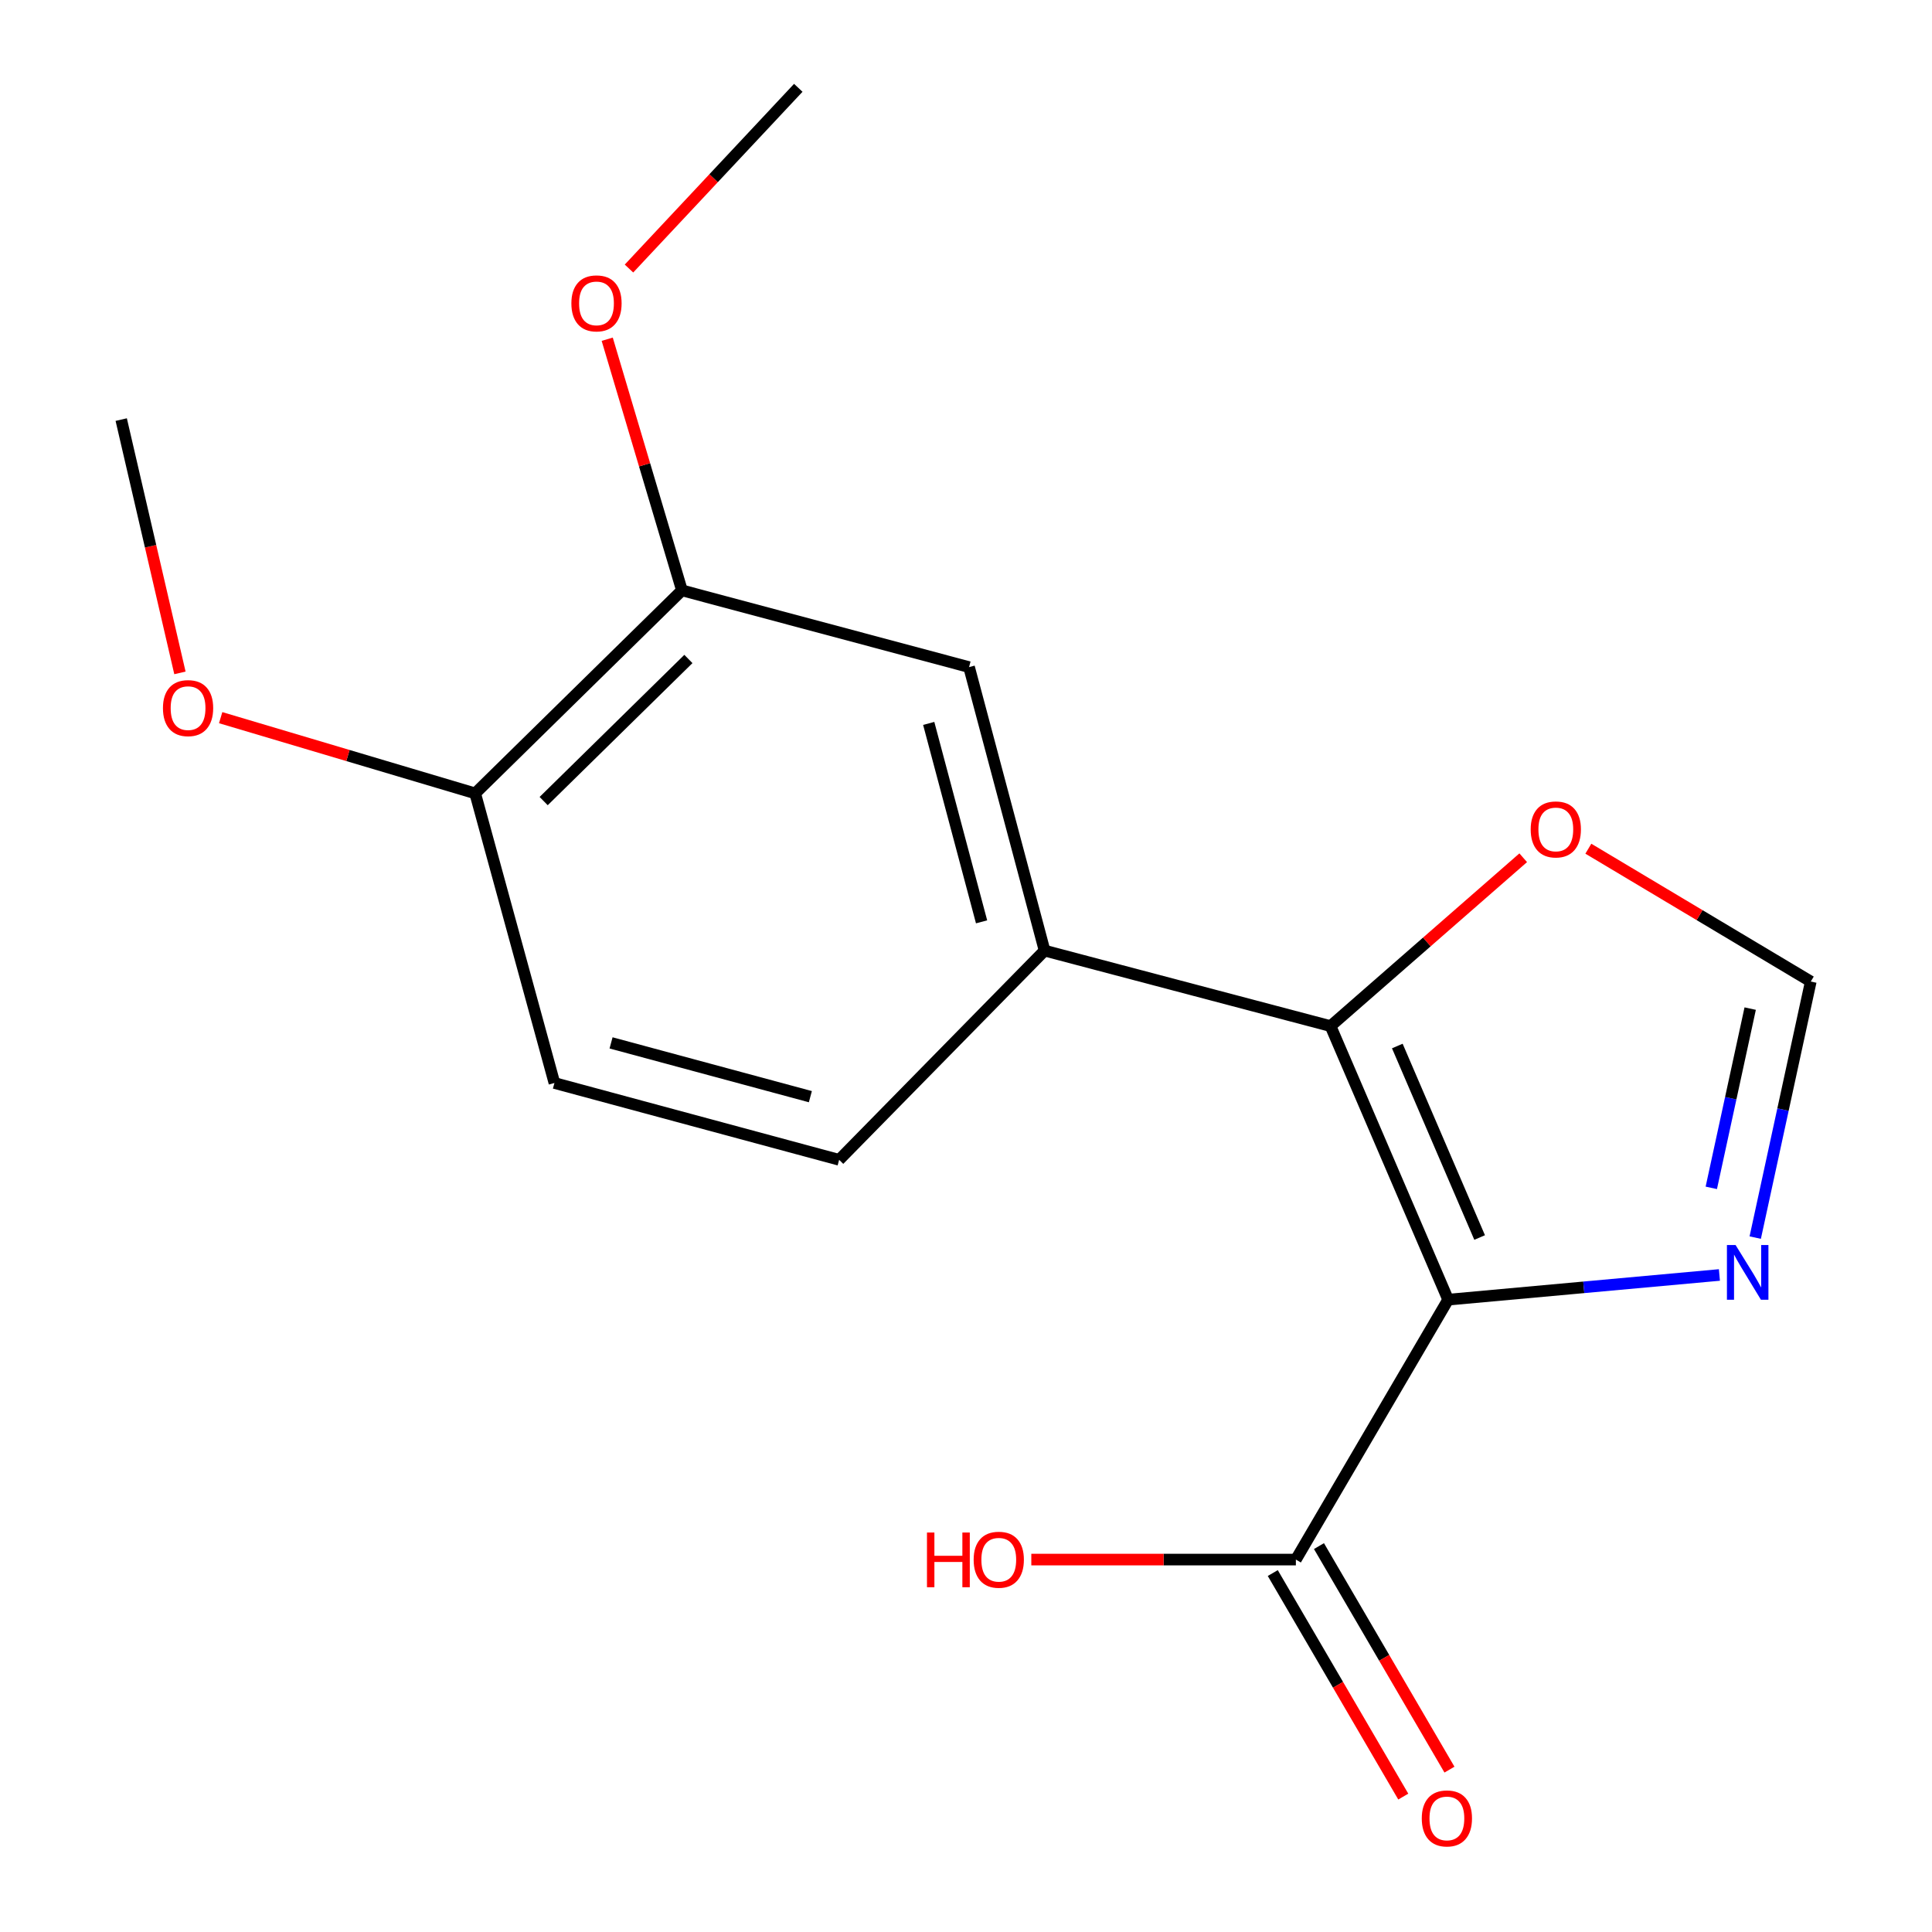 <?xml version='1.0' encoding='iso-8859-1'?>
<svg version='1.1' baseProfile='full'
              xmlns='http://www.w3.org/2000/svg'
                      xmlns:rdkit='http://www.rdkit.org/xml'
                      xmlns:xlink='http://www.w3.org/1999/xlink'
                  xml:space='preserve'
width='1000px' height='1000px' viewBox='0 0 1000 1000'>
<!-- END OF HEADER -->
<rect style='opacity:1.0;fill:#FFFFFF;stroke:none' width='1000' height='1000' x='0' y='0'> </rect>
<path class='bond-0' d='M 749.554,672.707 L 688.688,531.107' style='fill:none;fill-rule:evenodd;stroke:#000000;stroke-width:6px;stroke-linecap:butt;stroke-linejoin:miter;stroke-opacity:1' />
<path class='bond-0' d='M 765.855,640.536 L 723.248,541.416' style='fill:none;fill-rule:evenodd;stroke:#000000;stroke-width:6px;stroke-linecap:butt;stroke-linejoin:miter;stroke-opacity:1' />
<path class='bond-1' d='M 749.554,672.707 L 819.758,666.315' style='fill:none;fill-rule:evenodd;stroke:#000000;stroke-width:6px;stroke-linecap:butt;stroke-linejoin:miter;stroke-opacity:1' />
<path class='bond-1' d='M 819.758,666.315 L 889.963,659.923' style='fill:none;fill-rule:evenodd;stroke:#0000FF;stroke-width:6px;stroke-linecap:butt;stroke-linejoin:miter;stroke-opacity:1' />
<path class='bond-2' d='M 749.554,672.707 L 670.742,807.234' style='fill:none;fill-rule:evenodd;stroke:#000000;stroke-width:6px;stroke-linecap:butt;stroke-linejoin:miter;stroke-opacity:1' />
<path class='bond-3' d='M 688.688,531.107 L 540.675,492.031' style='fill:none;fill-rule:evenodd;stroke:#000000;stroke-width:6px;stroke-linecap:butt;stroke-linejoin:miter;stroke-opacity:1' />
<path class='bond-5' d='M 688.688,531.107 L 738.55,487.538' style='fill:none;fill-rule:evenodd;stroke:#000000;stroke-width:6px;stroke-linecap:butt;stroke-linejoin:miter;stroke-opacity:1' />
<path class='bond-5' d='M 738.55,487.538 L 788.413,443.969' style='fill:none;fill-rule:evenodd;stroke:#FF0000;stroke-width:6px;stroke-linecap:butt;stroke-linejoin:miter;stroke-opacity:1' />
<path class='bond-4' d='M 908.503,640.579 L 922.88,574.309' style='fill:none;fill-rule:evenodd;stroke:#0000FF;stroke-width:6px;stroke-linecap:butt;stroke-linejoin:miter;stroke-opacity:1' />
<path class='bond-4' d='M 922.88,574.309 L 937.258,508.04' style='fill:none;fill-rule:evenodd;stroke:#000000;stroke-width:6px;stroke-linecap:butt;stroke-linejoin:miter;stroke-opacity:1' />
<path class='bond-4' d='M 885.765,614.829 L 895.829,568.441' style='fill:none;fill-rule:evenodd;stroke:#0000FF;stroke-width:6px;stroke-linecap:butt;stroke-linejoin:miter;stroke-opacity:1' />
<path class='bond-4' d='M 895.829,568.441 L 905.893,522.052' style='fill:none;fill-rule:evenodd;stroke:#000000;stroke-width:6px;stroke-linecap:butt;stroke-linejoin:miter;stroke-opacity:1' />
<path class='bond-10' d='M 658.789,814.212 L 692.561,872.062' style='fill:none;fill-rule:evenodd;stroke:#000000;stroke-width:6px;stroke-linecap:butt;stroke-linejoin:miter;stroke-opacity:1' />
<path class='bond-10' d='M 692.561,872.062 L 726.333,929.912' style='fill:none;fill-rule:evenodd;stroke:#FF0000;stroke-width:6px;stroke-linecap:butt;stroke-linejoin:miter;stroke-opacity:1' />
<path class='bond-10' d='M 682.694,800.256 L 716.466,858.106' style='fill:none;fill-rule:evenodd;stroke:#000000;stroke-width:6px;stroke-linecap:butt;stroke-linejoin:miter;stroke-opacity:1' />
<path class='bond-10' d='M 716.466,858.106 L 750.238,915.956' style='fill:none;fill-rule:evenodd;stroke:#FF0000;stroke-width:6px;stroke-linecap:butt;stroke-linejoin:miter;stroke-opacity:1' />
<path class='bond-12' d='M 670.742,807.234 L 602.274,807.234' style='fill:none;fill-rule:evenodd;stroke:#000000;stroke-width:6px;stroke-linecap:butt;stroke-linejoin:miter;stroke-opacity:1' />
<path class='bond-12' d='M 602.274,807.234 L 533.806,807.234' style='fill:none;fill-rule:evenodd;stroke:#FF0000;stroke-width:6px;stroke-linecap:butt;stroke-linejoin:miter;stroke-opacity:1' />
<path class='bond-6' d='M 540.675,492.031 L 501.584,345.295' style='fill:none;fill-rule:evenodd;stroke:#000000;stroke-width:6px;stroke-linecap:butt;stroke-linejoin:miter;stroke-opacity:1' />
<path class='bond-6' d='M 508.064,477.146 L 480.7,374.431' style='fill:none;fill-rule:evenodd;stroke:#000000;stroke-width:6px;stroke-linecap:butt;stroke-linejoin:miter;stroke-opacity:1' />
<path class='bond-9' d='M 540.675,492.031 L 434.336,600.323' style='fill:none;fill-rule:evenodd;stroke:#000000;stroke-width:6px;stroke-linecap:butt;stroke-linejoin:miter;stroke-opacity:1' />
<path class='bond-17' d='M 937.258,508.04 L 879.692,473.663' style='fill:none;fill-rule:evenodd;stroke:#000000;stroke-width:6px;stroke-linecap:butt;stroke-linejoin:miter;stroke-opacity:1' />
<path class='bond-17' d='M 879.692,473.663 L 822.127,439.286' style='fill:none;fill-rule:evenodd;stroke:#FF0000;stroke-width:6px;stroke-linecap:butt;stroke-linejoin:miter;stroke-opacity:1' />
<path class='bond-7' d='M 501.584,345.295 L 352.971,305.573' style='fill:none;fill-rule:evenodd;stroke:#000000;stroke-width:6px;stroke-linecap:butt;stroke-linejoin:miter;stroke-opacity:1' />
<path class='bond-13' d='M 352.971,305.573 L 333.63,240.577' style='fill:none;fill-rule:evenodd;stroke:#000000;stroke-width:6px;stroke-linecap:butt;stroke-linejoin:miter;stroke-opacity:1' />
<path class='bond-13' d='M 333.63,240.577 L 314.29,175.582' style='fill:none;fill-rule:evenodd;stroke:#FF0000;stroke-width:6px;stroke-linecap:butt;stroke-linejoin:miter;stroke-opacity:1' />
<path class='bond-18' d='M 352.971,305.573 L 245.956,410.651' style='fill:none;fill-rule:evenodd;stroke:#000000;stroke-width:6px;stroke-linecap:butt;stroke-linejoin:miter;stroke-opacity:1' />
<path class='bond-18' d='M 356.312,341.086 L 281.401,414.64' style='fill:none;fill-rule:evenodd;stroke:#000000;stroke-width:6px;stroke-linecap:butt;stroke-linejoin:miter;stroke-opacity:1' />
<path class='bond-8' d='M 245.956,410.651 L 286.969,560.556' style='fill:none;fill-rule:evenodd;stroke:#000000;stroke-width:6px;stroke-linecap:butt;stroke-linejoin:miter;stroke-opacity:1' />
<path class='bond-14' d='M 245.956,410.651 L 180.087,391.055' style='fill:none;fill-rule:evenodd;stroke:#000000;stroke-width:6px;stroke-linecap:butt;stroke-linejoin:miter;stroke-opacity:1' />
<path class='bond-14' d='M 180.087,391.055 L 114.219,371.46' style='fill:none;fill-rule:evenodd;stroke:#FF0000;stroke-width:6px;stroke-linecap:butt;stroke-linejoin:miter;stroke-opacity:1' />
<path class='bond-11' d='M 434.336,600.323 L 286.969,560.556' style='fill:none;fill-rule:evenodd;stroke:#000000;stroke-width:6px;stroke-linecap:butt;stroke-linejoin:miter;stroke-opacity:1' />
<path class='bond-11' d='M 419.443,567.634 L 316.285,539.796' style='fill:none;fill-rule:evenodd;stroke:#000000;stroke-width:6px;stroke-linecap:butt;stroke-linejoin:miter;stroke-opacity:1' />
<path class='bond-15' d='M 325.563,138.991 L 369.377,92.223' style='fill:none;fill-rule:evenodd;stroke:#FF0000;stroke-width:6px;stroke-linecap:butt;stroke-linejoin:miter;stroke-opacity:1' />
<path class='bond-15' d='M 369.377,92.223 L 413.191,45.455' style='fill:none;fill-rule:evenodd;stroke:#000000;stroke-width:6px;stroke-linecap:butt;stroke-linejoin:miter;stroke-opacity:1' />
<path class='bond-16' d='M 93.135,348.289 L 77.939,282.735' style='fill:none;fill-rule:evenodd;stroke:#FF0000;stroke-width:6px;stroke-linecap:butt;stroke-linejoin:miter;stroke-opacity:1' />
<path class='bond-16' d='M 77.939,282.735 L 62.742,217.181' style='fill:none;fill-rule:evenodd;stroke:#000000;stroke-width:6px;stroke-linecap:butt;stroke-linejoin:miter;stroke-opacity:1' />
<path  class='atom-2' d='M 898.335 644.43
L 907.615 659.43
Q 908.535 660.91, 910.015 663.59
Q 911.495 666.27, 911.575 666.43
L 911.575 644.43
L 915.335 644.43
L 915.335 672.75
L 911.455 672.75
L 901.495 656.35
Q 900.335 654.43, 899.095 652.23
Q 897.895 650.03, 897.535 649.35
L 897.535 672.75
L 893.855 672.75
L 893.855 644.43
L 898.335 644.43
' fill='#0000FF'/>
<path  class='atom-6' d='M 792.284 429.308
Q 792.284 422.508, 795.644 418.708
Q 799.004 414.908, 805.284 414.908
Q 811.564 414.908, 814.924 418.708
Q 818.284 422.508, 818.284 429.308
Q 818.284 436.188, 814.884 440.108
Q 811.484 443.988, 805.284 443.988
Q 799.044 443.988, 795.644 440.108
Q 792.284 436.228, 792.284 429.308
M 805.284 440.788
Q 809.604 440.788, 811.924 437.908
Q 814.284 434.988, 814.284 429.308
Q 814.284 423.748, 811.924 420.948
Q 809.604 418.108, 805.284 418.108
Q 800.964 418.108, 798.604 420.908
Q 796.284 423.708, 796.284 429.308
Q 796.284 435.028, 798.604 437.908
Q 800.964 440.788, 805.284 440.788
' fill='#FF0000'/>
<path  class='atom-11' d='M 735.908 941.21
Q 735.908 934.41, 739.268 930.61
Q 742.628 926.81, 748.908 926.81
Q 755.188 926.81, 758.548 930.61
Q 761.908 934.41, 761.908 941.21
Q 761.908 948.09, 758.508 952.01
Q 755.108 955.89, 748.908 955.89
Q 742.668 955.89, 739.268 952.01
Q 735.908 948.13, 735.908 941.21
M 748.908 952.69
Q 753.228 952.69, 755.548 949.81
Q 757.908 946.89, 757.908 941.21
Q 757.908 935.65, 755.548 932.85
Q 753.228 930.01, 748.908 930.01
Q 744.588 930.01, 742.228 932.81
Q 739.908 935.61, 739.908 941.21
Q 739.908 946.93, 742.228 949.81
Q 744.588 952.69, 748.908 952.69
' fill='#FF0000'/>
<path  class='atom-13' d='M 479.802 793.234
L 483.642 793.234
L 483.642 805.274
L 498.122 805.274
L 498.122 793.234
L 501.962 793.234
L 501.962 821.554
L 498.122 821.554
L 498.122 808.474
L 483.642 808.474
L 483.642 821.554
L 479.802 821.554
L 479.802 793.234
' fill='#FF0000'/>
<path  class='atom-13' d='M 503.962 807.314
Q 503.962 800.514, 507.322 796.714
Q 510.682 792.914, 516.962 792.914
Q 523.242 792.914, 526.602 796.714
Q 529.962 800.514, 529.962 807.314
Q 529.962 814.194, 526.562 818.114
Q 523.162 821.994, 516.962 821.994
Q 510.722 821.994, 507.322 818.114
Q 503.962 814.234, 503.962 807.314
M 516.962 818.794
Q 521.282 818.794, 523.602 815.914
Q 525.962 812.994, 525.962 807.314
Q 525.962 801.754, 523.602 798.954
Q 521.282 796.114, 516.962 796.114
Q 512.642 796.114, 510.282 798.914
Q 507.962 801.714, 507.962 807.314
Q 507.962 813.034, 510.282 815.914
Q 512.642 818.794, 516.962 818.794
' fill='#FF0000'/>
<path  class='atom-14' d='M 295.744 157.025
Q 295.744 150.225, 299.104 146.425
Q 302.464 142.625, 308.744 142.625
Q 315.024 142.625, 318.384 146.425
Q 321.744 150.225, 321.744 157.025
Q 321.744 163.905, 318.344 167.825
Q 314.944 171.705, 308.744 171.705
Q 302.504 171.705, 299.104 167.825
Q 295.744 163.945, 295.744 157.025
M 308.744 168.505
Q 313.064 168.505, 315.384 165.625
Q 317.744 162.705, 317.744 157.025
Q 317.744 151.465, 315.384 148.665
Q 313.064 145.825, 308.744 145.825
Q 304.424 145.825, 302.064 148.625
Q 299.744 151.425, 299.744 157.025
Q 299.744 162.745, 302.064 165.625
Q 304.424 168.505, 308.744 168.505
' fill='#FF0000'/>
<path  class='atom-15' d='M 84.343 366.519
Q 84.343 359.719, 87.703 355.919
Q 91.063 352.119, 97.343 352.119
Q 103.623 352.119, 106.983 355.919
Q 110.343 359.719, 110.343 366.519
Q 110.343 373.399, 106.943 377.319
Q 103.543 381.199, 97.343 381.199
Q 91.103 381.199, 87.703 377.319
Q 84.343 373.439, 84.343 366.519
M 97.343 377.999
Q 101.663 377.999, 103.983 375.119
Q 106.343 372.199, 106.343 366.519
Q 106.343 360.959, 103.983 358.159
Q 101.663 355.319, 97.343 355.319
Q 93.023 355.319, 90.663 358.119
Q 88.343 360.919, 88.343 366.519
Q 88.343 372.239, 90.663 375.119
Q 93.023 377.999, 97.343 377.999
' fill='#FF0000'/>
</svg>
